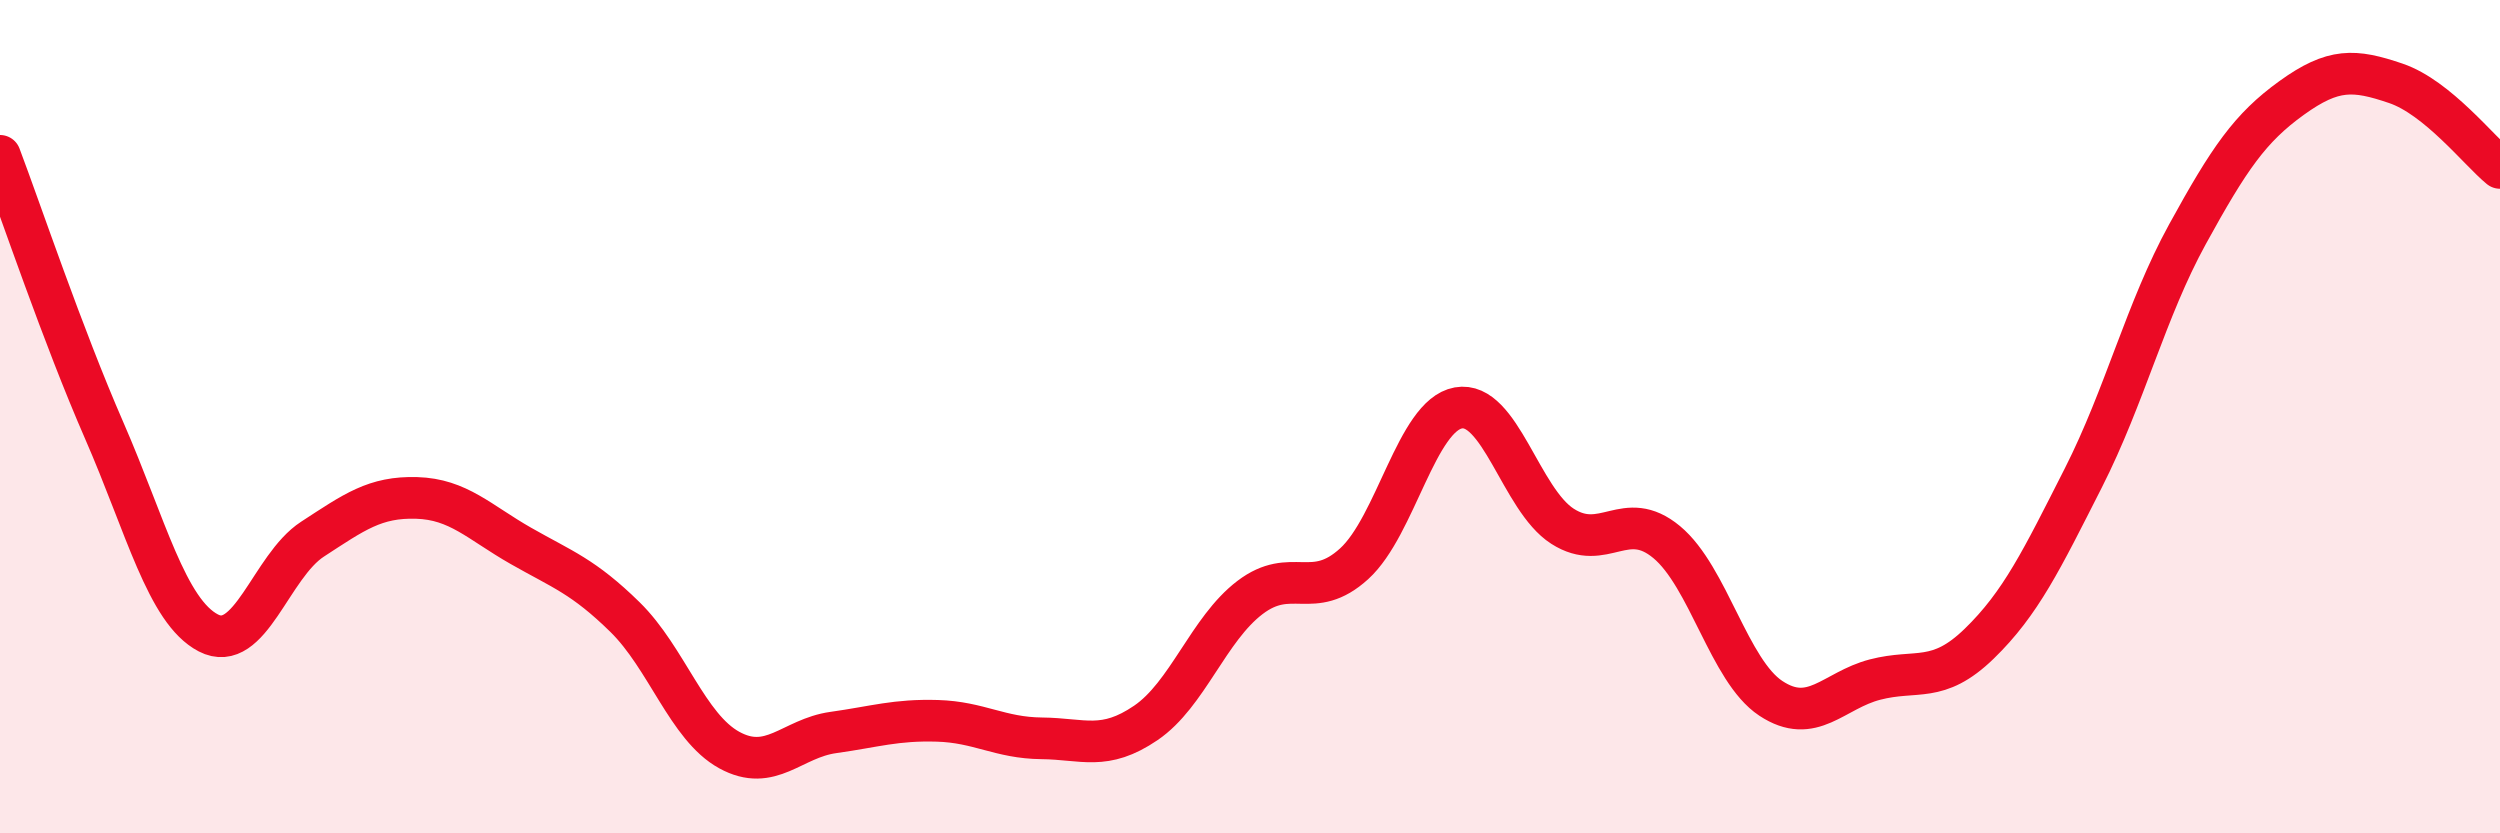
    <svg width="60" height="20" viewBox="0 0 60 20" xmlns="http://www.w3.org/2000/svg">
      <path
        d="M 0,3.74 C 0.5,5.06 1.5,8.04 2.5,10.33 C 3.5,12.62 4,14.67 5,15.19 C 6,15.71 6.5,13.59 7.5,12.94 C 8.5,12.29 9,11.92 10,11.95 C 11,11.98 11.5,12.53 12.5,13.1 C 13.5,13.67 14,13.83 15,14.81 C 16,15.79 16.5,17.45 17.5,18 C 18.5,18.55 19,17.72 20,17.58 C 21,17.44 21.5,17.27 22.5,17.3 C 23.5,17.33 24,17.71 25,17.72 C 26,17.73 26.5,18.03 27.5,17.35 C 28.5,16.67 29,15.1 30,14.34 C 31,13.58 31.5,14.44 32.5,13.53 C 33.5,12.62 34,9.97 35,9.79 C 36,9.61 36.5,11.99 37.5,12.63 C 38.5,13.27 39,12.18 40,13.01 C 41,13.84 41.5,16.1 42.5,16.76 C 43.5,17.42 44,16.57 45,16.31 C 46,16.05 46.5,16.42 47.5,15.45 C 48.5,14.48 49,13.44 50,11.47 C 51,9.5 51.5,7.44 52.5,5.62 C 53.5,3.8 54,3.07 55,2.35 C 56,1.63 56.5,1.66 57.5,2 C 58.5,2.34 59.5,3.62 60,4.03L60 20L0 20Z"
        fill="#EB0A25"
        opacity="0.1"
        stroke-linecap="round"
        stroke-linejoin="round"
      />
      <path
        d="M 0,3.74 C 0.5,5.06 1.5,8.04 2.5,10.33 C 3.5,12.62 4,14.67 5,15.19 C 6,15.71 6.5,13.59 7.5,12.94 C 8.5,12.29 9,11.92 10,11.95 C 11,11.98 11.5,12.53 12.5,13.1 C 13.5,13.67 14,13.83 15,14.81 C 16,15.79 16.5,17.45 17.5,18 C 18.5,18.55 19,17.72 20,17.58 C 21,17.44 21.5,17.27 22.5,17.3 C 23.5,17.33 24,17.71 25,17.72 C 26,17.73 26.5,18.03 27.5,17.35 C 28.5,16.67 29,15.1 30,14.34 C 31,13.58 31.5,14.44 32.5,13.53 C 33.5,12.62 34,9.97 35,9.79 C 36,9.61 36.5,11.99 37.5,12.63 C 38.5,13.27 39,12.18 40,13.01 C 41,13.84 41.5,16.1 42.5,16.76 C 43.5,17.42 44,16.57 45,16.31 C 46,16.05 46.5,16.42 47.5,15.45 C 48.5,14.48 49,13.44 50,11.47 C 51,9.5 51.5,7.44 52.5,5.62 C 53.5,3.8 54,3.07 55,2.35 C 56,1.63 56.5,1.66 57.5,2 C 58.5,2.34 59.5,3.62 60,4.03"
        stroke="#EB0A25"
        stroke-width="1"
        fill="none"
        stroke-linecap="round"
        stroke-linejoin="round"
      />
    </svg>
  